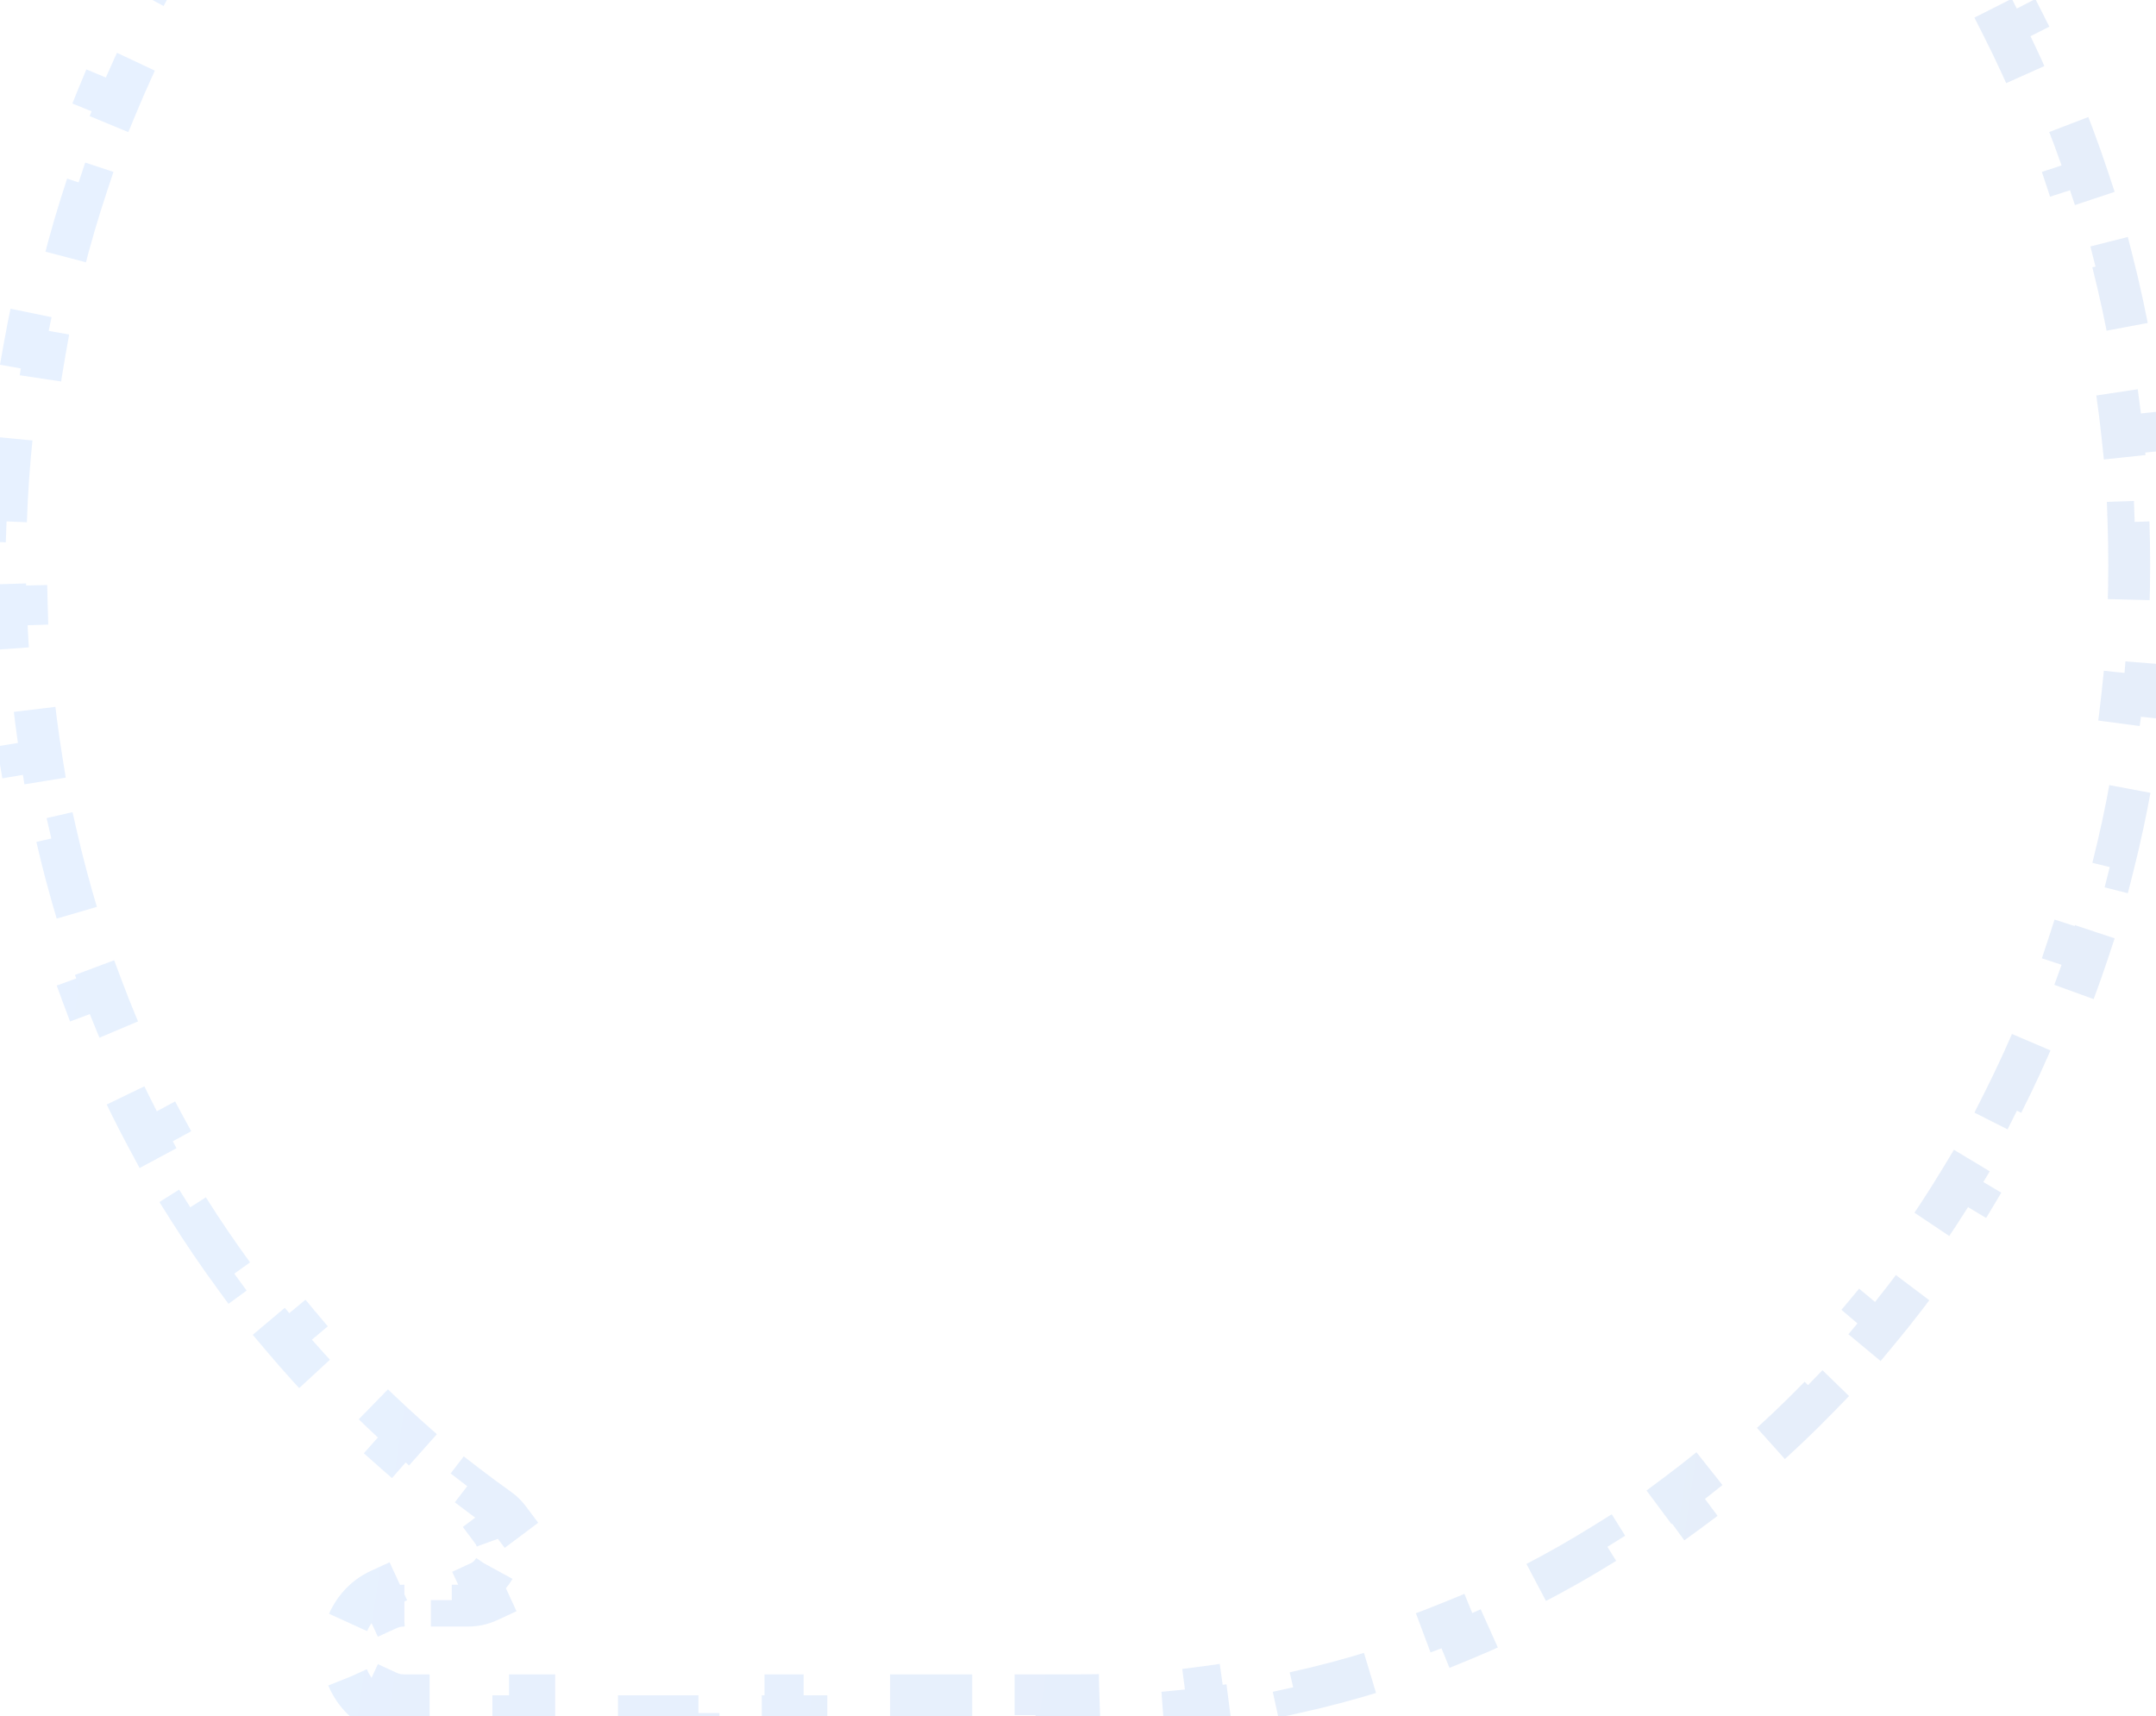 <svg width="103" height="82" viewBox="0 0 103 82" fill="none" xmlns="http://www.w3.org/2000/svg">
<path opacity="0.1" d="M19.278 81C19.017 81 18.769 80.943 18.542 80.838L18.123 81.746C17.413 81.418 16.847 80.797 16.559 80.025L17.496 79.675C17.403 79.425 17.351 79.15 17.351 78.857C17.351 78.565 17.403 78.289 17.496 78.039L16.559 77.689C16.847 76.917 17.413 76.296 18.123 75.969L18.542 76.876C18.769 76.772 19.017 76.714 19.278 76.714H20.047V75.714H21.584V76.714H22.353C22.707 76.714 23.045 76.636 23.349 76.495L22.93 75.587C23.285 75.423 23.568 75.113 23.712 74.727L24.649 75.076C24.758 74.785 24.817 74.469 24.817 74.143C24.817 73.962 24.799 73.782 24.766 73.606L23.784 73.795C23.738 73.556 23.645 73.335 23.511 73.156L24.311 72.556C24.183 72.386 24.027 72.228 23.841 72.097C23.334 71.736 22.833 71.367 22.339 70.987L21.73 71.781C20.724 71.009 19.744 70.199 18.794 69.353L19.459 68.606C18.531 67.779 17.63 66.917 16.759 66.021L16.042 66.718C15.159 65.81 14.306 64.868 13.485 63.895L14.25 63.25C13.448 62.3 12.678 61.319 11.941 60.308L11.133 60.898C10.386 59.875 9.673 58.824 8.994 57.745L9.84 57.212C9.179 56.161 8.551 55.083 7.958 53.98L7.077 54.453C6.478 53.339 5.914 52.2 5.388 51.039L6.298 50.626C5.785 49.494 5.308 48.341 4.868 47.167L3.932 47.518C3.488 46.334 3.082 45.13 2.714 43.908L3.672 43.62C3.314 42.431 2.994 41.225 2.713 40.002L1.739 40.226C1.456 38.995 1.211 37.748 1.007 36.487L1.994 36.327C1.796 35.102 1.636 33.864 1.516 32.612L0.52 32.708C0.4 31.453 0.318 30.184 0.278 28.905L1.277 28.874C1.258 28.252 1.248 27.627 1.248 27C1.248 26.312 1.26 25.627 1.283 24.945L0.284 24.91C0.333 23.509 0.43 22.121 0.575 20.748L1.569 20.853C1.714 19.483 1.906 18.129 2.144 16.792L1.159 16.617C1.405 15.238 1.698 13.877 2.037 12.537L3.007 12.783C3.344 11.45 3.728 10.137 4.156 8.848L3.207 8.533C3.648 7.205 4.135 5.901 4.666 4.623L5.59 5.006C6.116 3.738 6.687 2.497 7.3 1.283L6.407 0.832C7.037 -0.416 7.711 -1.634 8.426 -2.821L9.282 -2.305C9.99 -3.48 10.739 -4.623 11.526 -5.733L10.711 -6.312C11.519 -7.45 12.368 -8.553 13.255 -9.619L14.024 -8.98C14.899 -10.033 15.813 -11.049 16.762 -12.025L16.046 -12.722C17.018 -13.722 18.026 -14.681 19.069 -15.596L19.729 -14.845C20.757 -15.747 21.818 -16.606 22.91 -17.419L22.313 -18.221C23.43 -19.053 24.579 -19.839 25.758 -20.575L26.288 -19.727C27.445 -20.449 28.631 -21.123 29.843 -21.746L29.386 -22.636C30.622 -23.271 31.886 -23.855 33.174 -24.384L33.554 -23.459C34.812 -23.976 36.093 -24.439 37.397 -24.848L37.098 -25.802C38.421 -26.217 39.766 -26.576 41.131 -26.877L41.346 -25.9C42.668 -26.191 44.01 -26.427 45.368 -26.604L45.239 -27.596C46.608 -27.774 47.995 -27.895 49.396 -27.955L49.439 -26.956C50.117 -26.985 50.799 -27 51.484 -27C52.17 -27 52.852 -26.985 53.53 -26.956L53.573 -27.955C54.974 -27.895 56.361 -27.774 57.73 -27.596L57.601 -26.604C58.959 -26.427 60.3 -26.191 61.623 -25.9L61.838 -26.877C63.203 -26.576 64.548 -26.217 65.871 -25.802L65.572 -24.848C66.875 -24.439 68.157 -23.976 69.415 -23.459L69.794 -24.384C71.083 -23.855 72.347 -23.271 73.583 -22.636L73.126 -21.746C74.338 -21.123 75.524 -20.449 76.681 -19.727L77.211 -20.575C78.39 -19.839 79.539 -19.053 80.656 -18.221L80.059 -17.419C81.151 -16.606 82.212 -15.747 83.24 -14.845L83.899 -15.596C84.942 -14.681 85.951 -13.722 86.923 -12.722L86.206 -12.025C87.156 -11.049 88.069 -10.033 88.945 -8.98L89.714 -9.619C90.601 -8.553 91.45 -7.45 92.258 -6.312L91.442 -5.733C92.23 -4.623 92.979 -3.48 93.687 -2.305L94.543 -2.821C95.258 -1.634 95.932 -0.416 96.562 0.832L95.669 1.283C96.282 2.497 96.853 3.738 97.379 5.006L98.303 4.623C98.834 5.901 99.321 7.205 99.761 8.533L98.812 8.848C99.241 10.137 99.624 11.45 99.962 12.783L100.931 12.537C101.271 13.877 101.564 15.238 101.81 16.617L100.825 16.792C101.063 18.129 101.255 19.483 101.399 20.853L102.394 20.748C102.539 22.121 102.636 23.509 102.685 24.91L101.686 24.945C101.709 25.627 101.721 26.312 101.721 27C101.721 27.688 101.709 28.373 101.686 29.055L102.685 29.09C102.636 30.491 102.539 31.879 102.394 33.252L101.399 33.147C101.255 34.517 101.063 35.871 100.825 37.208L101.81 37.383C101.564 38.762 101.271 40.123 100.931 41.462L99.962 41.217C99.624 42.55 99.241 43.862 98.812 45.152L99.761 45.467C99.321 46.795 98.834 48.099 98.303 49.377L97.379 48.994C96.853 50.261 96.282 51.503 95.669 52.717L96.562 53.168C95.932 54.416 95.258 55.634 94.543 56.821L93.687 56.306C92.979 57.48 92.23 58.623 91.442 59.733L92.258 60.312C91.45 61.45 90.601 62.553 89.714 63.62L88.945 62.98C88.069 64.033 87.156 65.049 86.206 66.025L86.923 66.722C85.951 67.722 84.942 68.68 83.899 69.596L83.24 68.845C82.212 69.747 81.151 70.606 80.059 71.419L80.656 72.221C79.539 73.053 78.39 73.839 77.211 74.575L76.681 73.727C75.524 74.449 74.338 75.123 73.126 75.746L73.583 76.636C72.347 77.271 71.083 77.855 69.794 78.384L69.415 77.459C68.157 77.976 66.875 78.439 65.572 78.848L65.871 79.802C64.548 80.217 63.203 80.576 61.838 80.876L61.623 79.9C60.3 80.191 58.959 80.427 57.601 80.604L57.73 81.596C56.361 81.774 54.974 81.895 53.573 81.955L53.53 80.956C52.852 80.985 52.17 81 51.484 81H49.471V82H45.446V81H41.42V82H37.394V81H33.368V82H29.343V81H25.317V82H21.291V81H19.278Z" stroke="url(#paint0_linear_4780_45424)" stroke-width="2" stroke-dasharray="4 4"/>
<defs>
<linearGradient id="paint0_linear_4780_45424" x1="15.106" y1="-28" x2="115.223" y2="-12.83" gradientUnits="userSpaceOnUse">
<stop stop-color="#1879FF"/>
<stop offset="1" stop-color="#0658CC"/>
</linearGradient>
</defs>
</svg>
